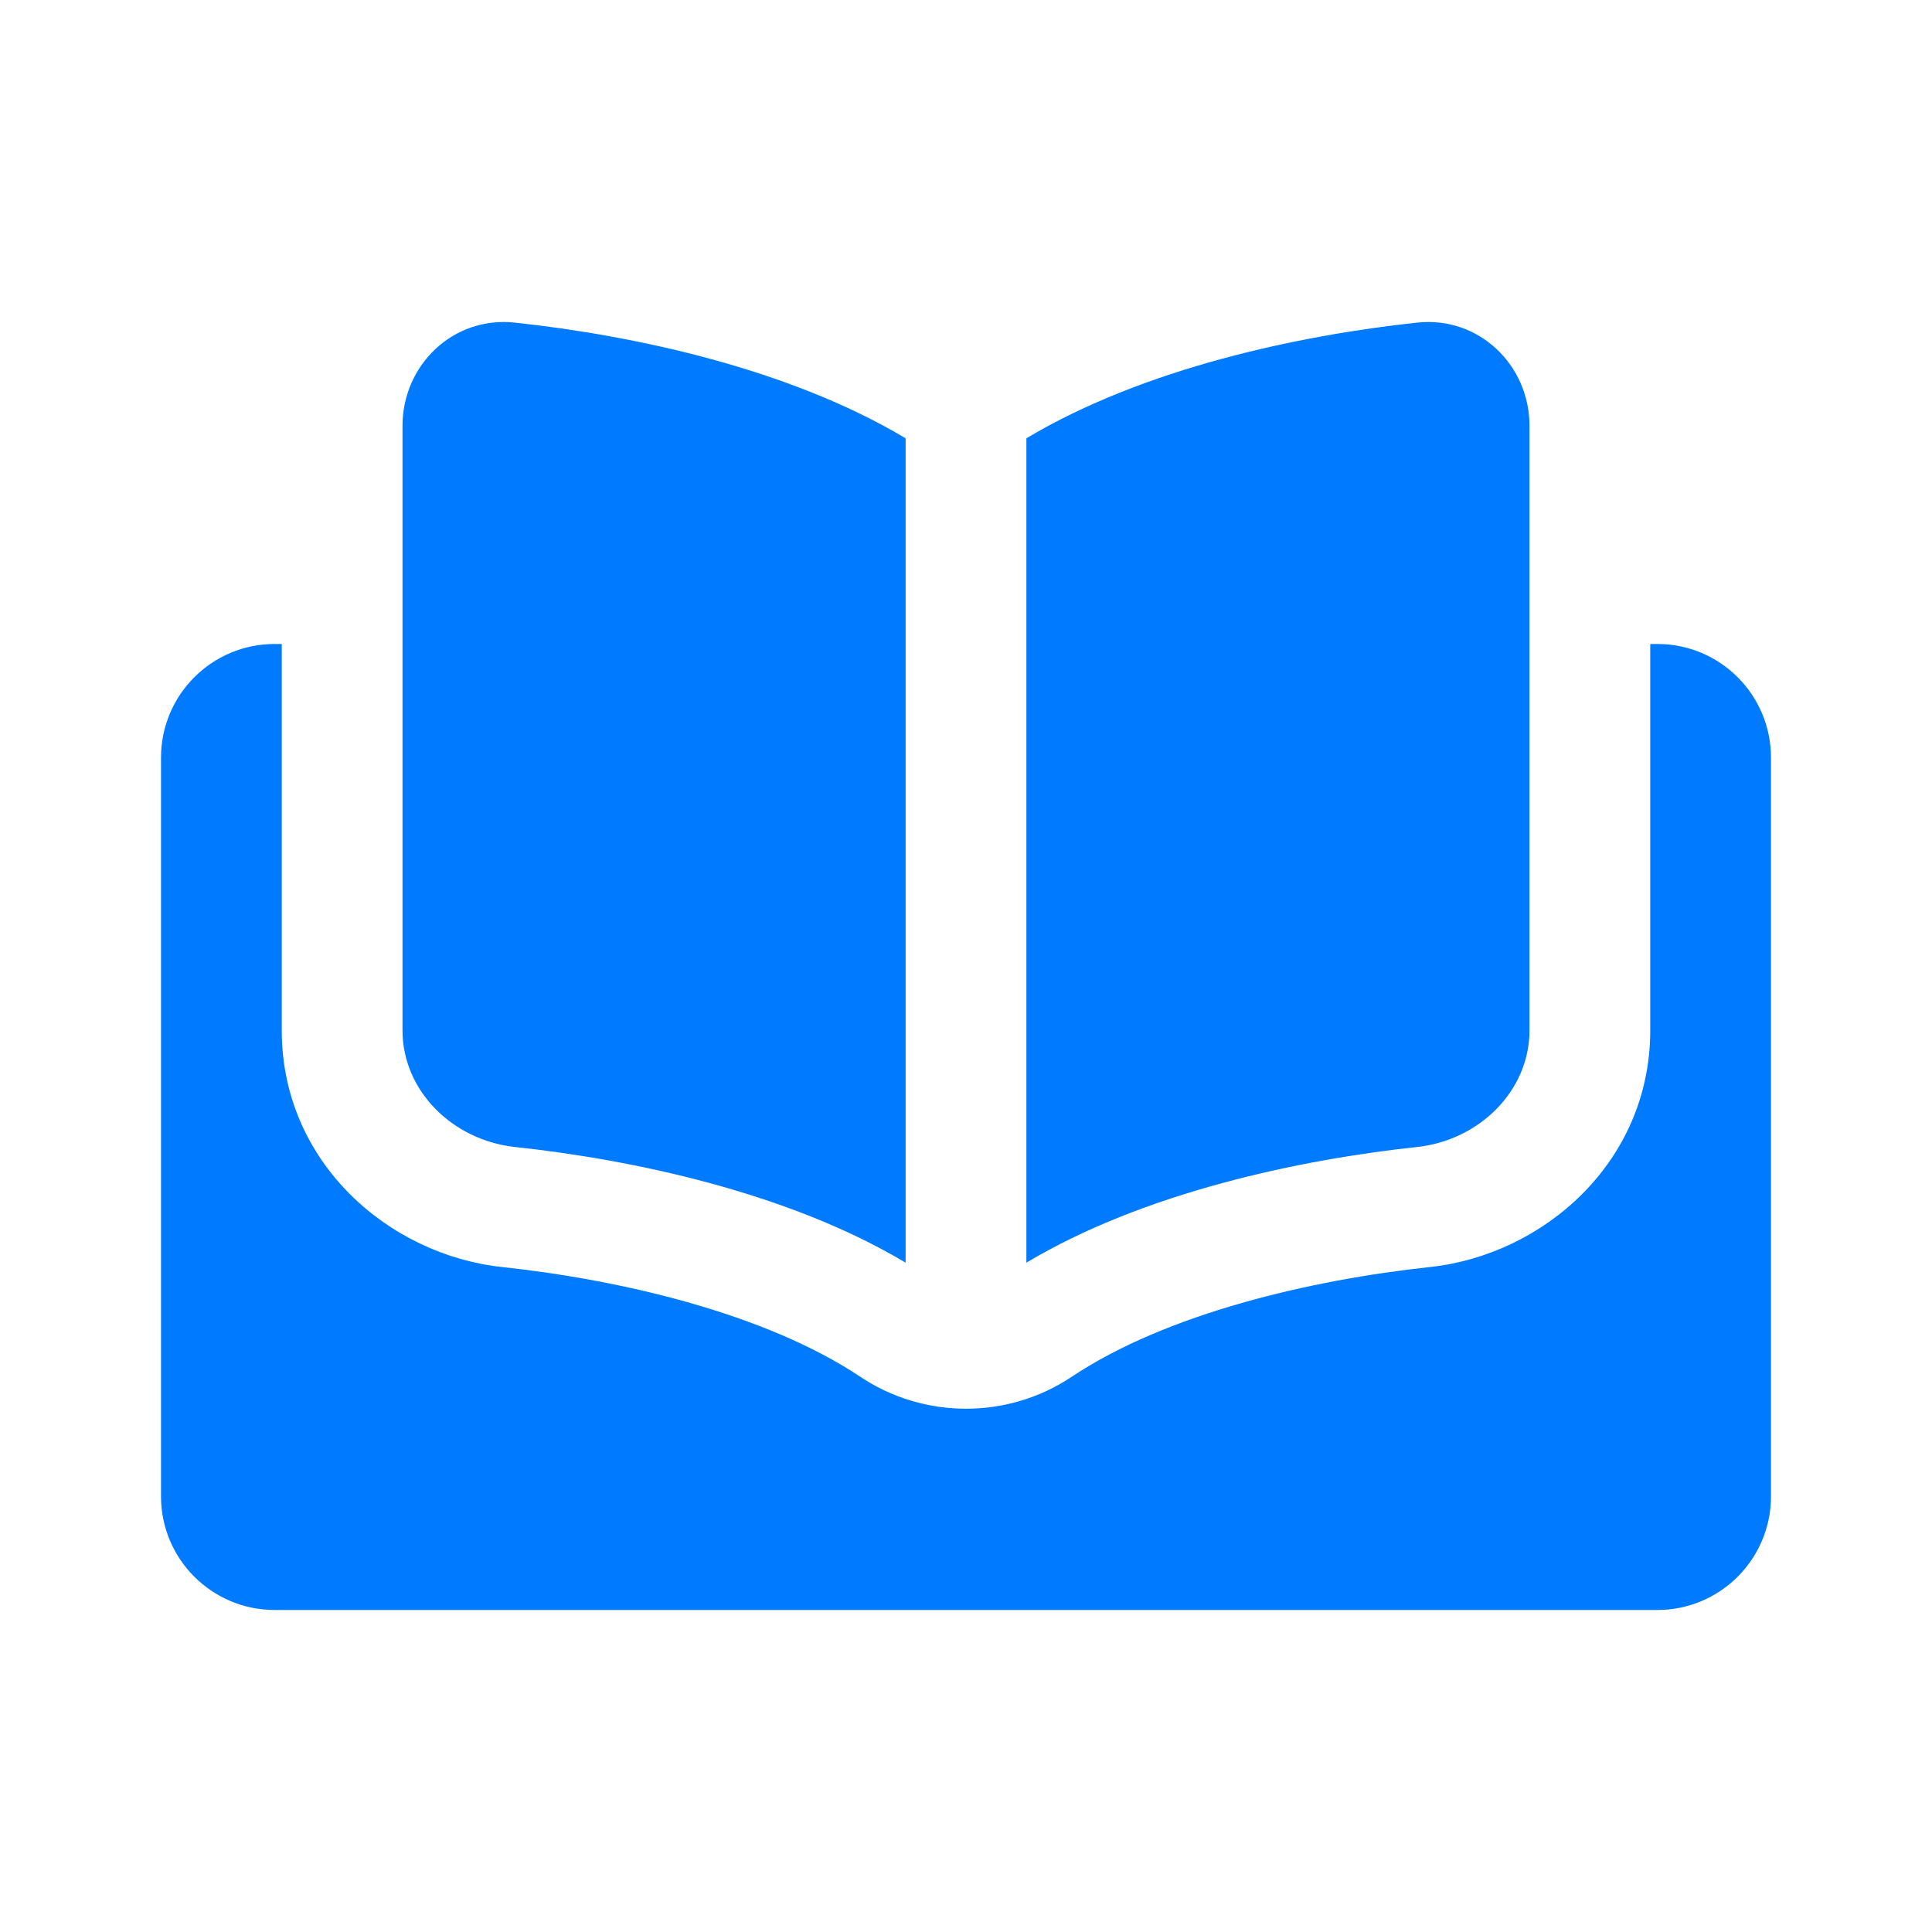 <svg width="68" height="68" viewBox="0 0 68 68" fill="none" xmlns="http://www.w3.org/2000/svg">
<path fill-rule="evenodd" clip-rule="evenodd" d="M18.122 11.355C22.26 11.8 27.734 12.953 31.875 15.427V44.442C27.734 41.968 22.26 40.815 18.122 40.37C15.945 40.136 14.167 38.403 14.167 36.267V14.989C14.167 12.852 15.945 11.12 18.122 11.355ZM49.878 40.37C45.74 40.815 40.266 41.968 36.125 44.442V15.427C40.266 12.953 45.74 11.8 49.878 11.355C52.055 11.12 53.833 12.852 53.833 14.989V36.267C53.833 38.403 52.055 40.136 49.878 40.37ZM9.667 22.666H9.917V36.266C9.917 40.906 13.678 44.166 17.667 44.595C21.848 45.045 26.934 46.226 30.286 48.462C32.524 49.956 35.476 49.956 37.714 48.462C41.066 46.226 46.152 45.045 50.333 44.595C54.322 44.166 58.083 40.906 58.083 36.266V22.666H58.333C60.542 22.666 62.333 24.456 62.333 26.666V52.666C62.333 54.875 60.542 56.666 58.333 56.666H9.667C7.458 56.666 5.667 54.875 5.667 52.666V26.666C5.667 24.456 7.458 22.666 9.667 22.666Z" fill="#007BFF"/>
</svg>
